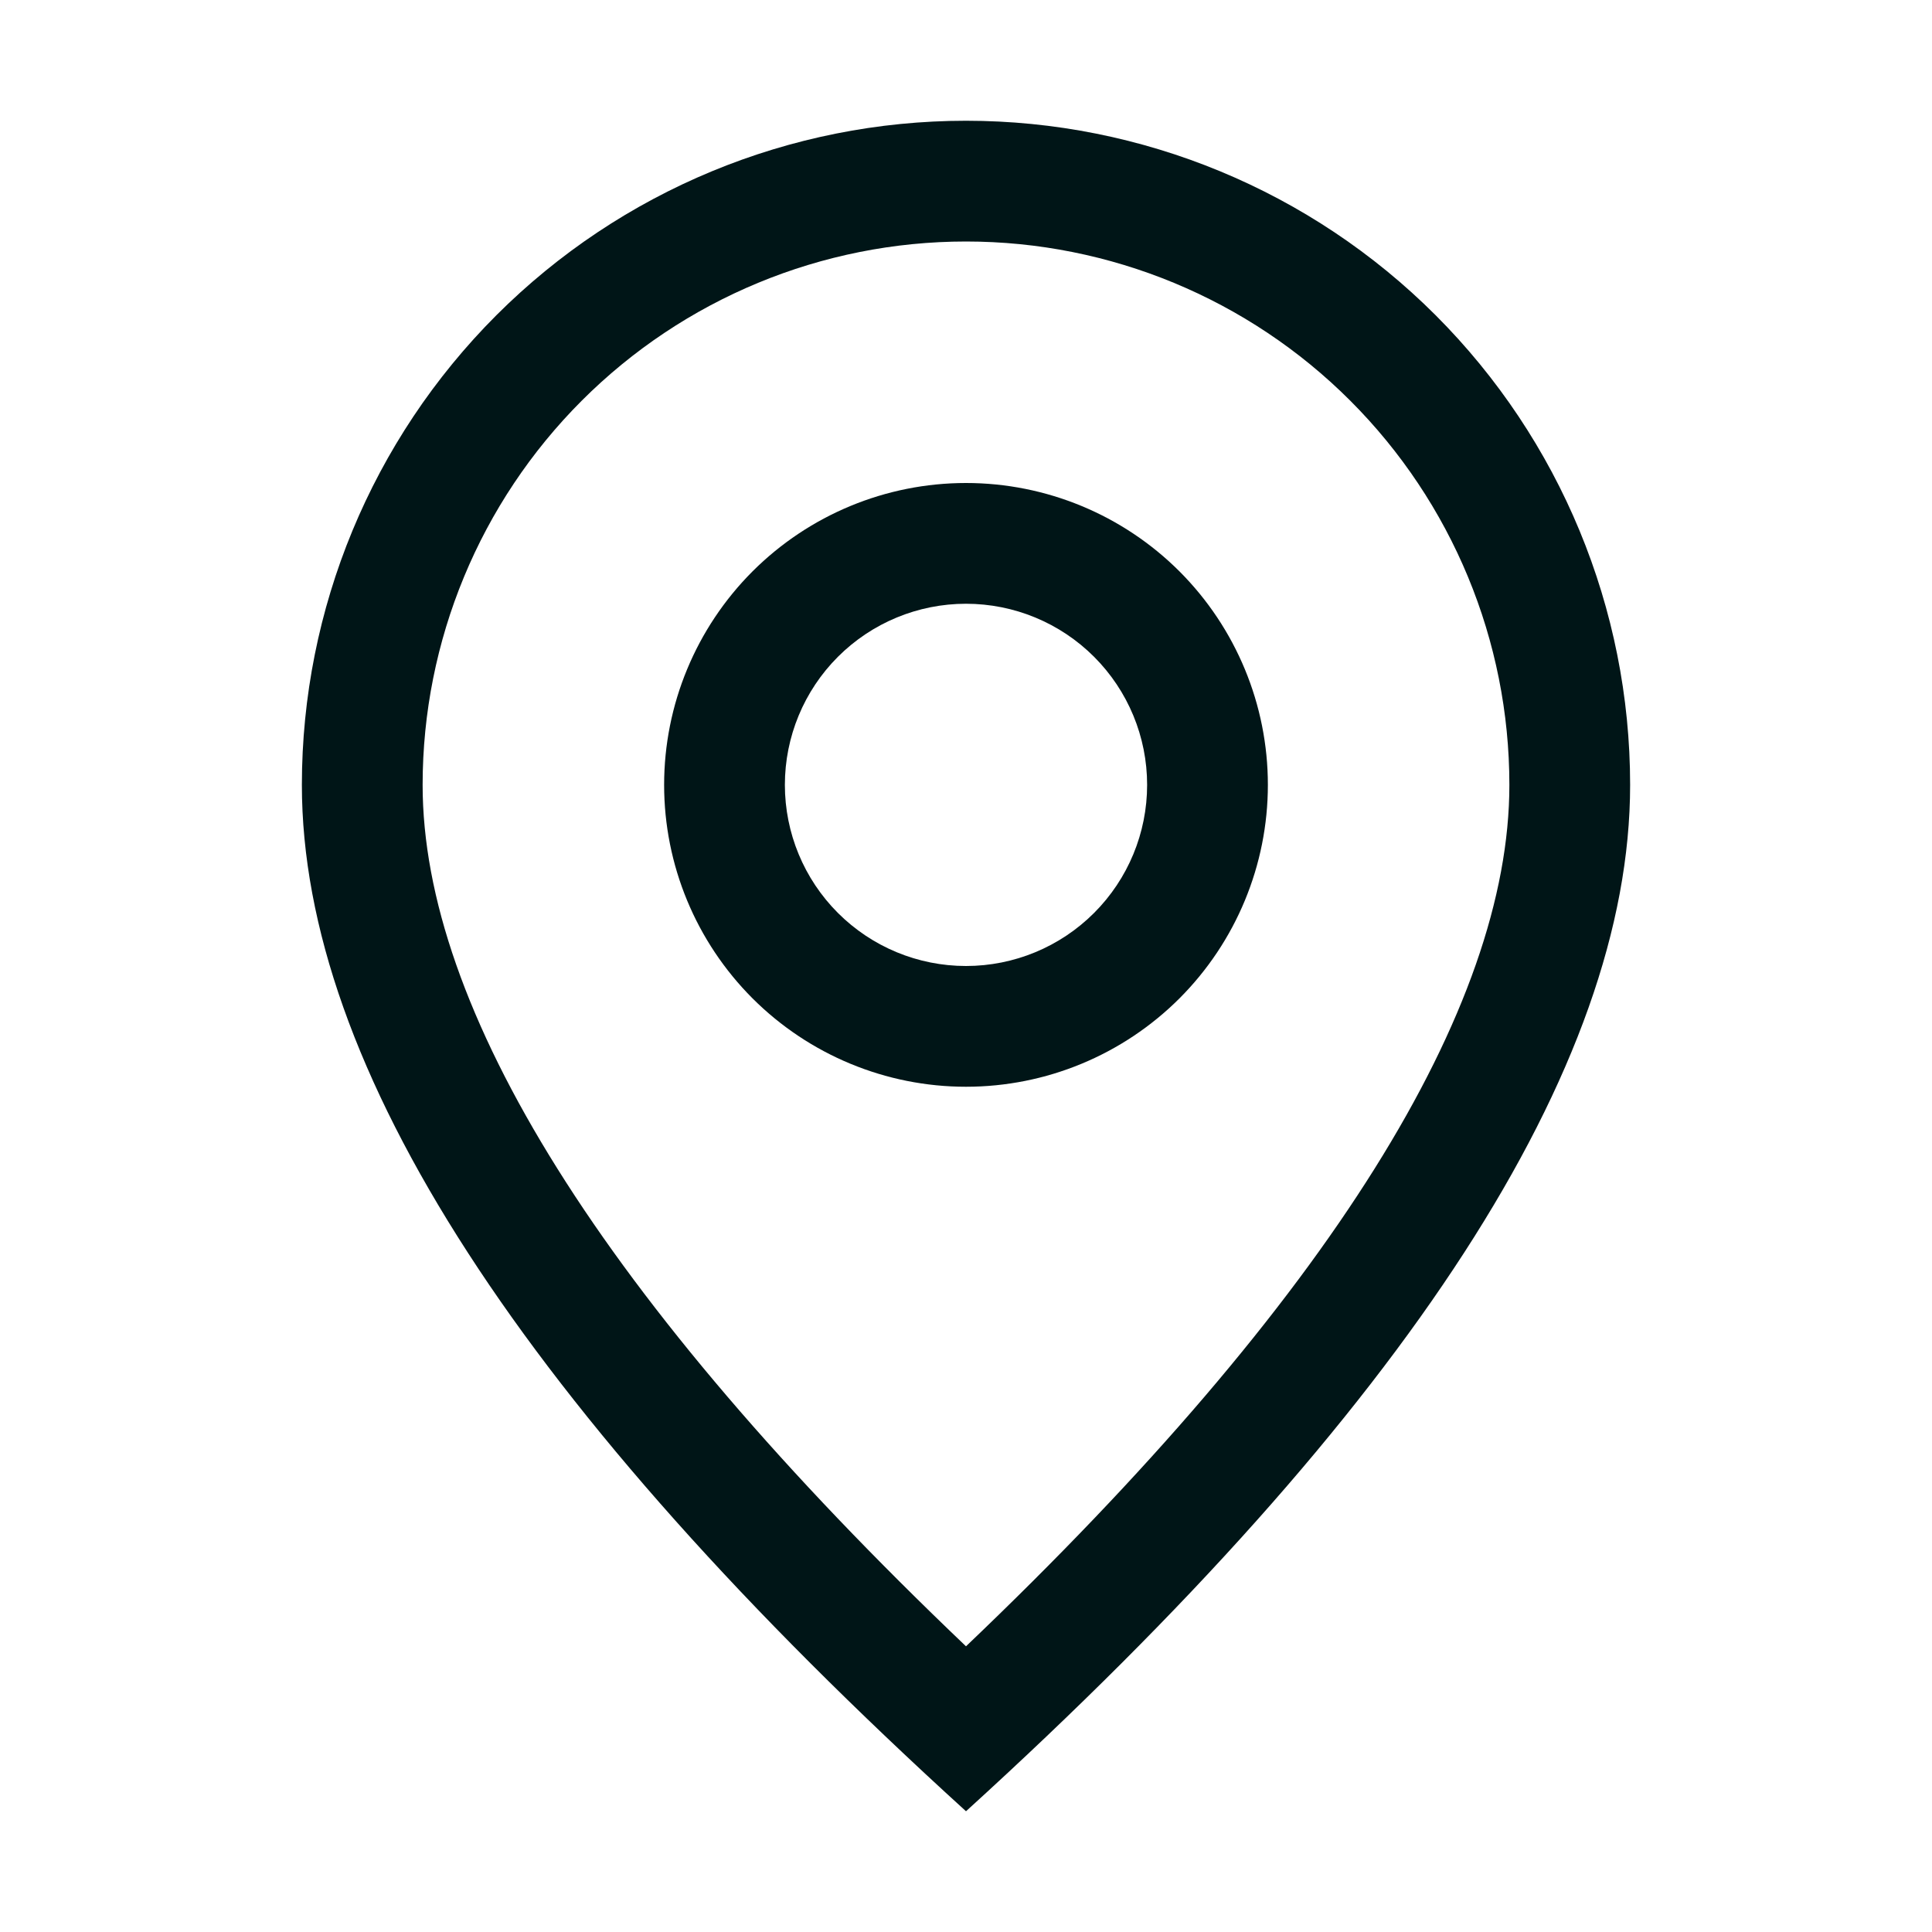 <svg width="24" height="24" viewBox="0 0 24 24" fill="none" xmlns="http://www.w3.org/2000/svg">
<path d="M18.75 9.75C18.75 7.96 18.039 6.243 16.773 4.977C15.507 3.711 13.79 3 12 3C10.21 3 8.493 3.711 7.227 4.977C5.961 6.243 5.25 7.96 5.25 9.75C5.25 12.519 7.465 16.128 12 20.451C16.535 16.128 18.75 12.519 18.75 9.75ZM12 22.5C6.5 17.5 3.75 13.249 3.75 9.75C3.75 7.562 4.619 5.464 6.166 3.916C7.714 2.369 9.812 1.5 12 1.5C14.188 1.5 16.287 2.369 17.834 3.916C19.381 5.464 20.25 7.562 20.25 9.75C20.25 13.249 17.5 17.5 12 22.5Z" fill="#001517"/>
<path d="M12 12C12.597 12 13.169 11.763 13.591 11.341C14.013 10.919 14.25 10.347 14.25 9.75C14.25 9.153 14.013 8.581 13.591 8.159C13.169 7.737 12.597 7.5 12 7.5C11.403 7.5 10.831 7.737 10.409 8.159C9.987 8.581 9.75 9.153 9.75 9.75C9.75 10.347 9.987 10.919 10.409 11.341C10.831 11.763 11.403 12 12 12ZM12 13.5C11.005 13.5 10.052 13.105 9.348 12.402C8.645 11.698 8.25 10.745 8.25 9.75C8.25 8.755 8.645 7.802 9.348 7.098C10.052 6.395 11.005 6 12 6C12.995 6 13.948 6.395 14.652 7.098C15.355 7.802 15.75 8.755 15.75 9.75C15.75 10.745 15.355 11.698 14.652 12.402C13.948 13.105 12.995 13.5 12 13.5Z" fill="#001517"/>
</svg>
